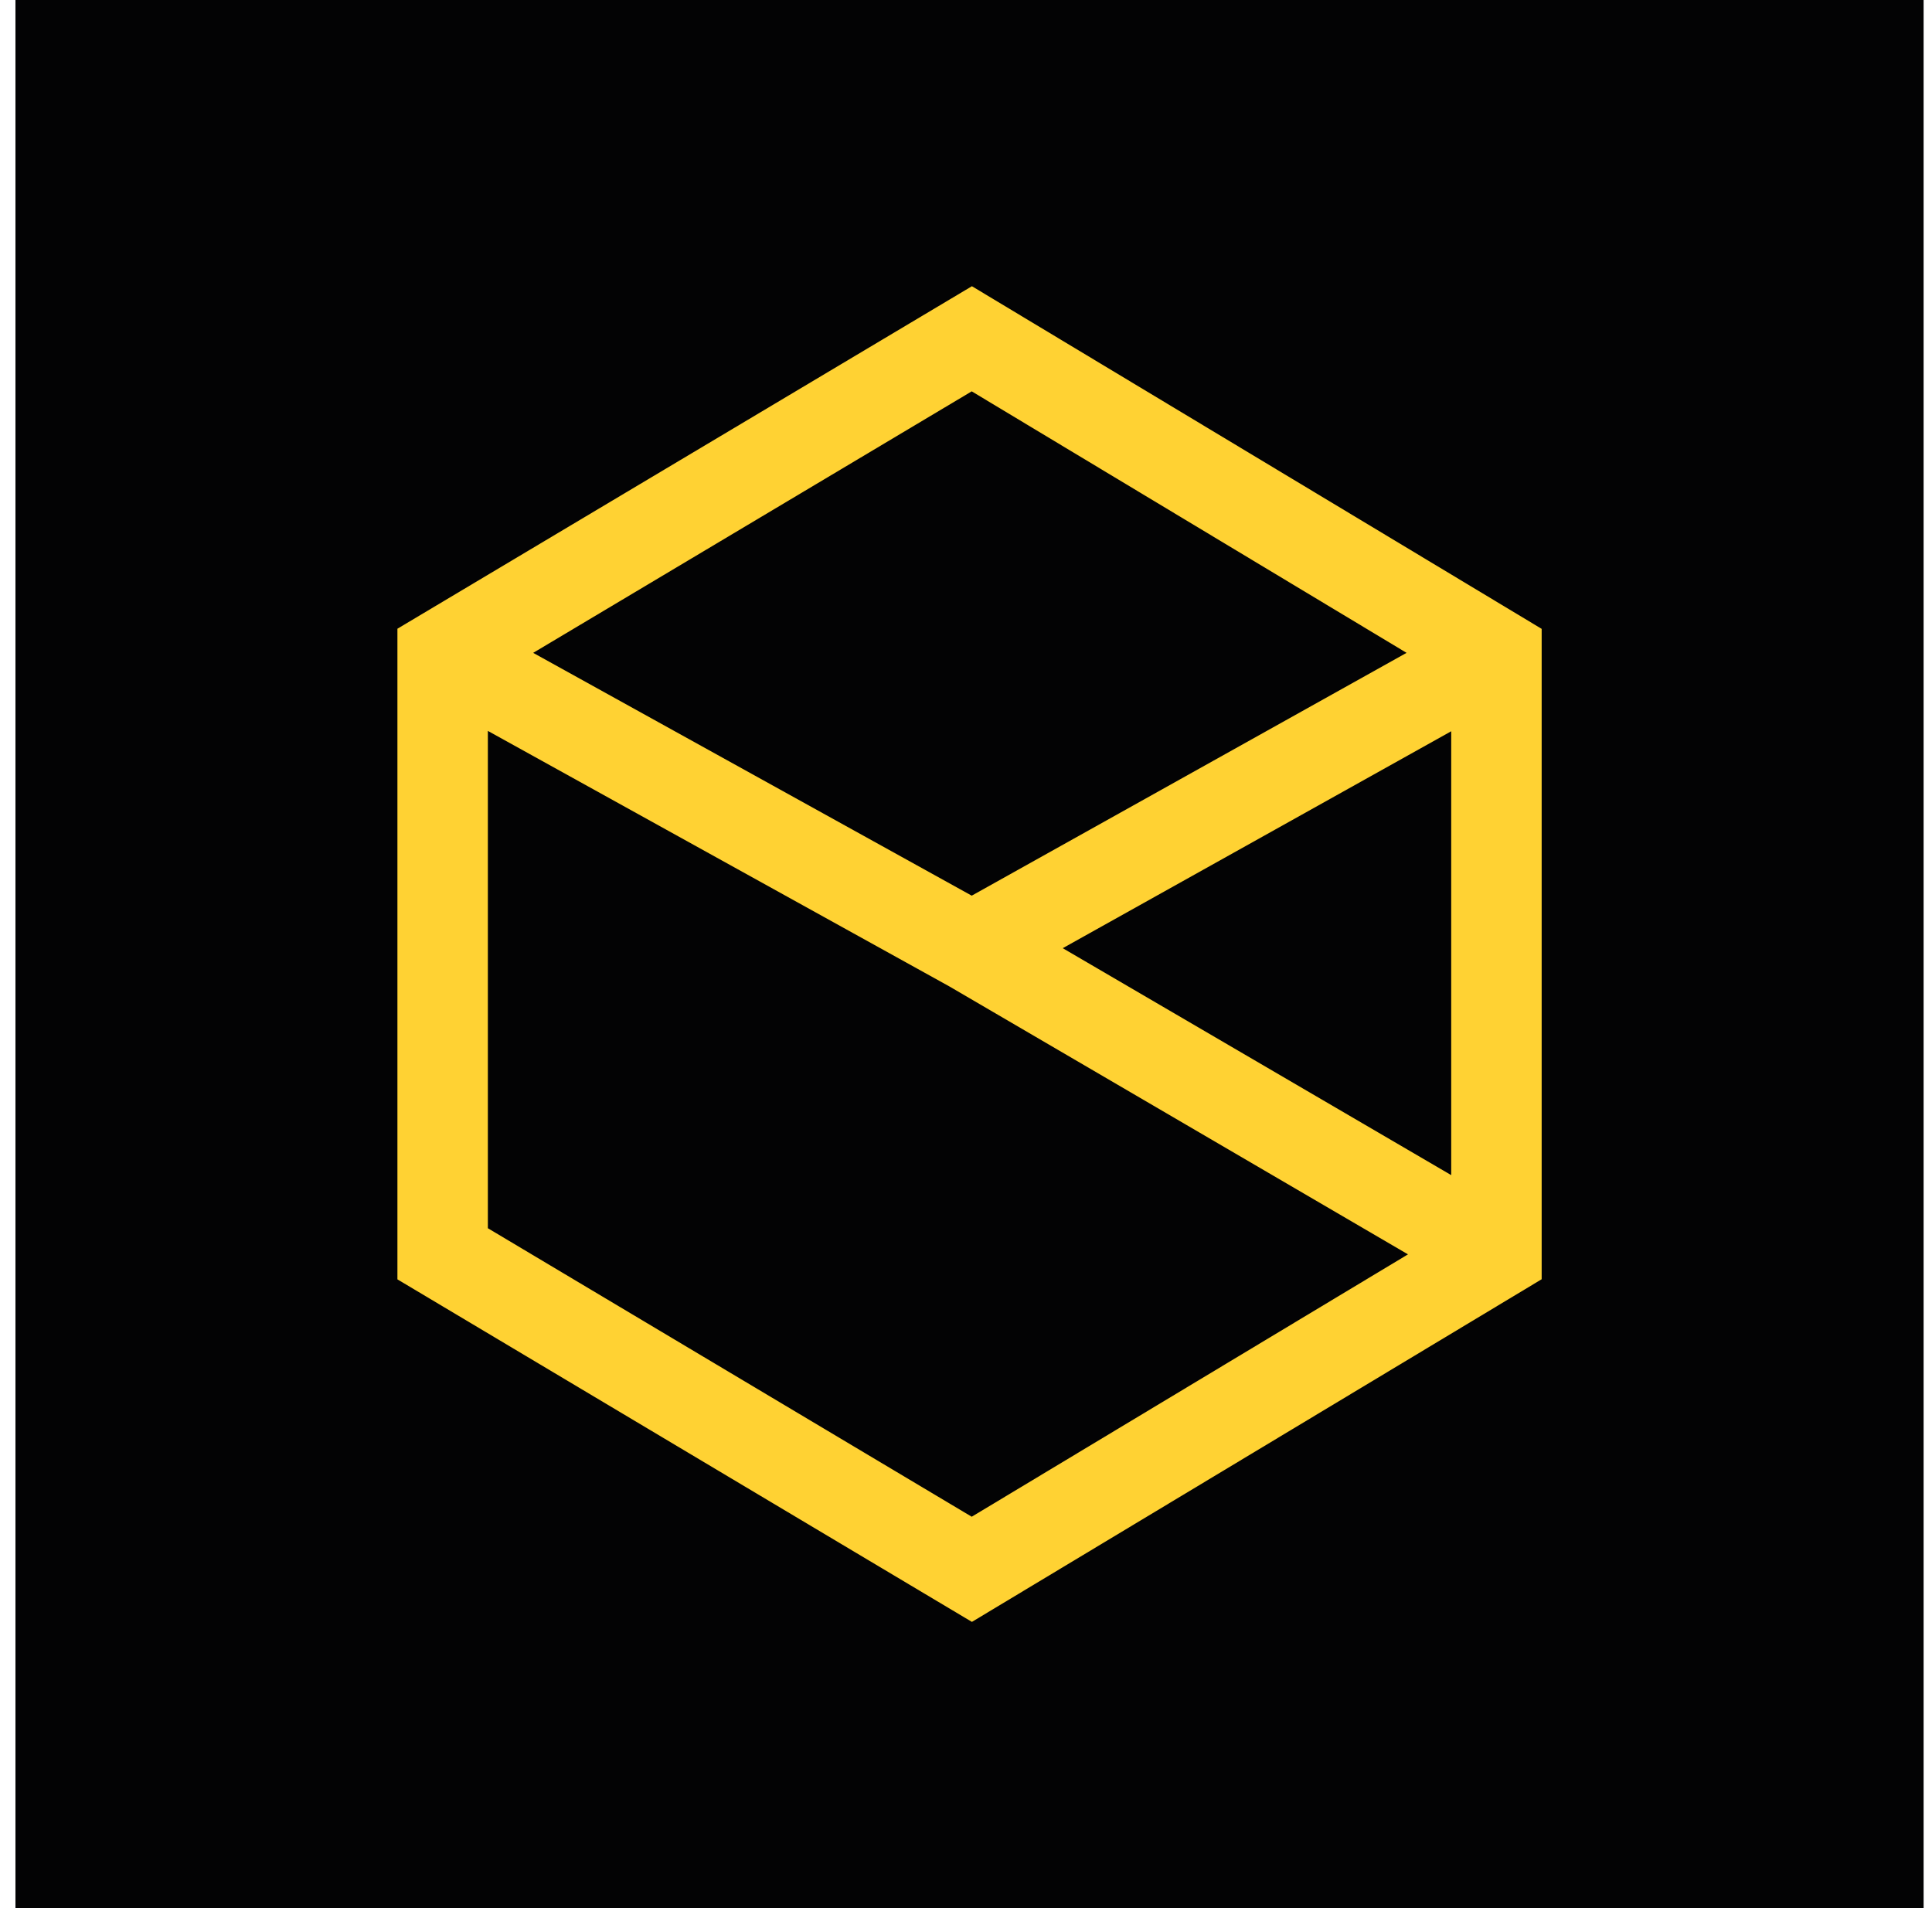 <svg xmlns="http://www.w3.org/2000/svg" width="81" height="80" fill="none"><path fill="#030304" d="M.648 0h80v80h-80z"/><path fill="#FFD233" fill-rule="evenodd" d="m40.748 12 23.887 14.366v27.268L40.748 68 16.662 53.639V26.36L40.748 12ZM20.454 30.645v20.85L40.74 63.591l18.29-11-19.226-11.233-19.349-10.713Zm24.102 9.109 16.287 9.515v-18.61l-16.287 9.095Zm14.412-12.381L40.74 37.552l-18.386-10.18L40.74 16.408l18.23 10.963Z" clip-rule="evenodd"/></svg>